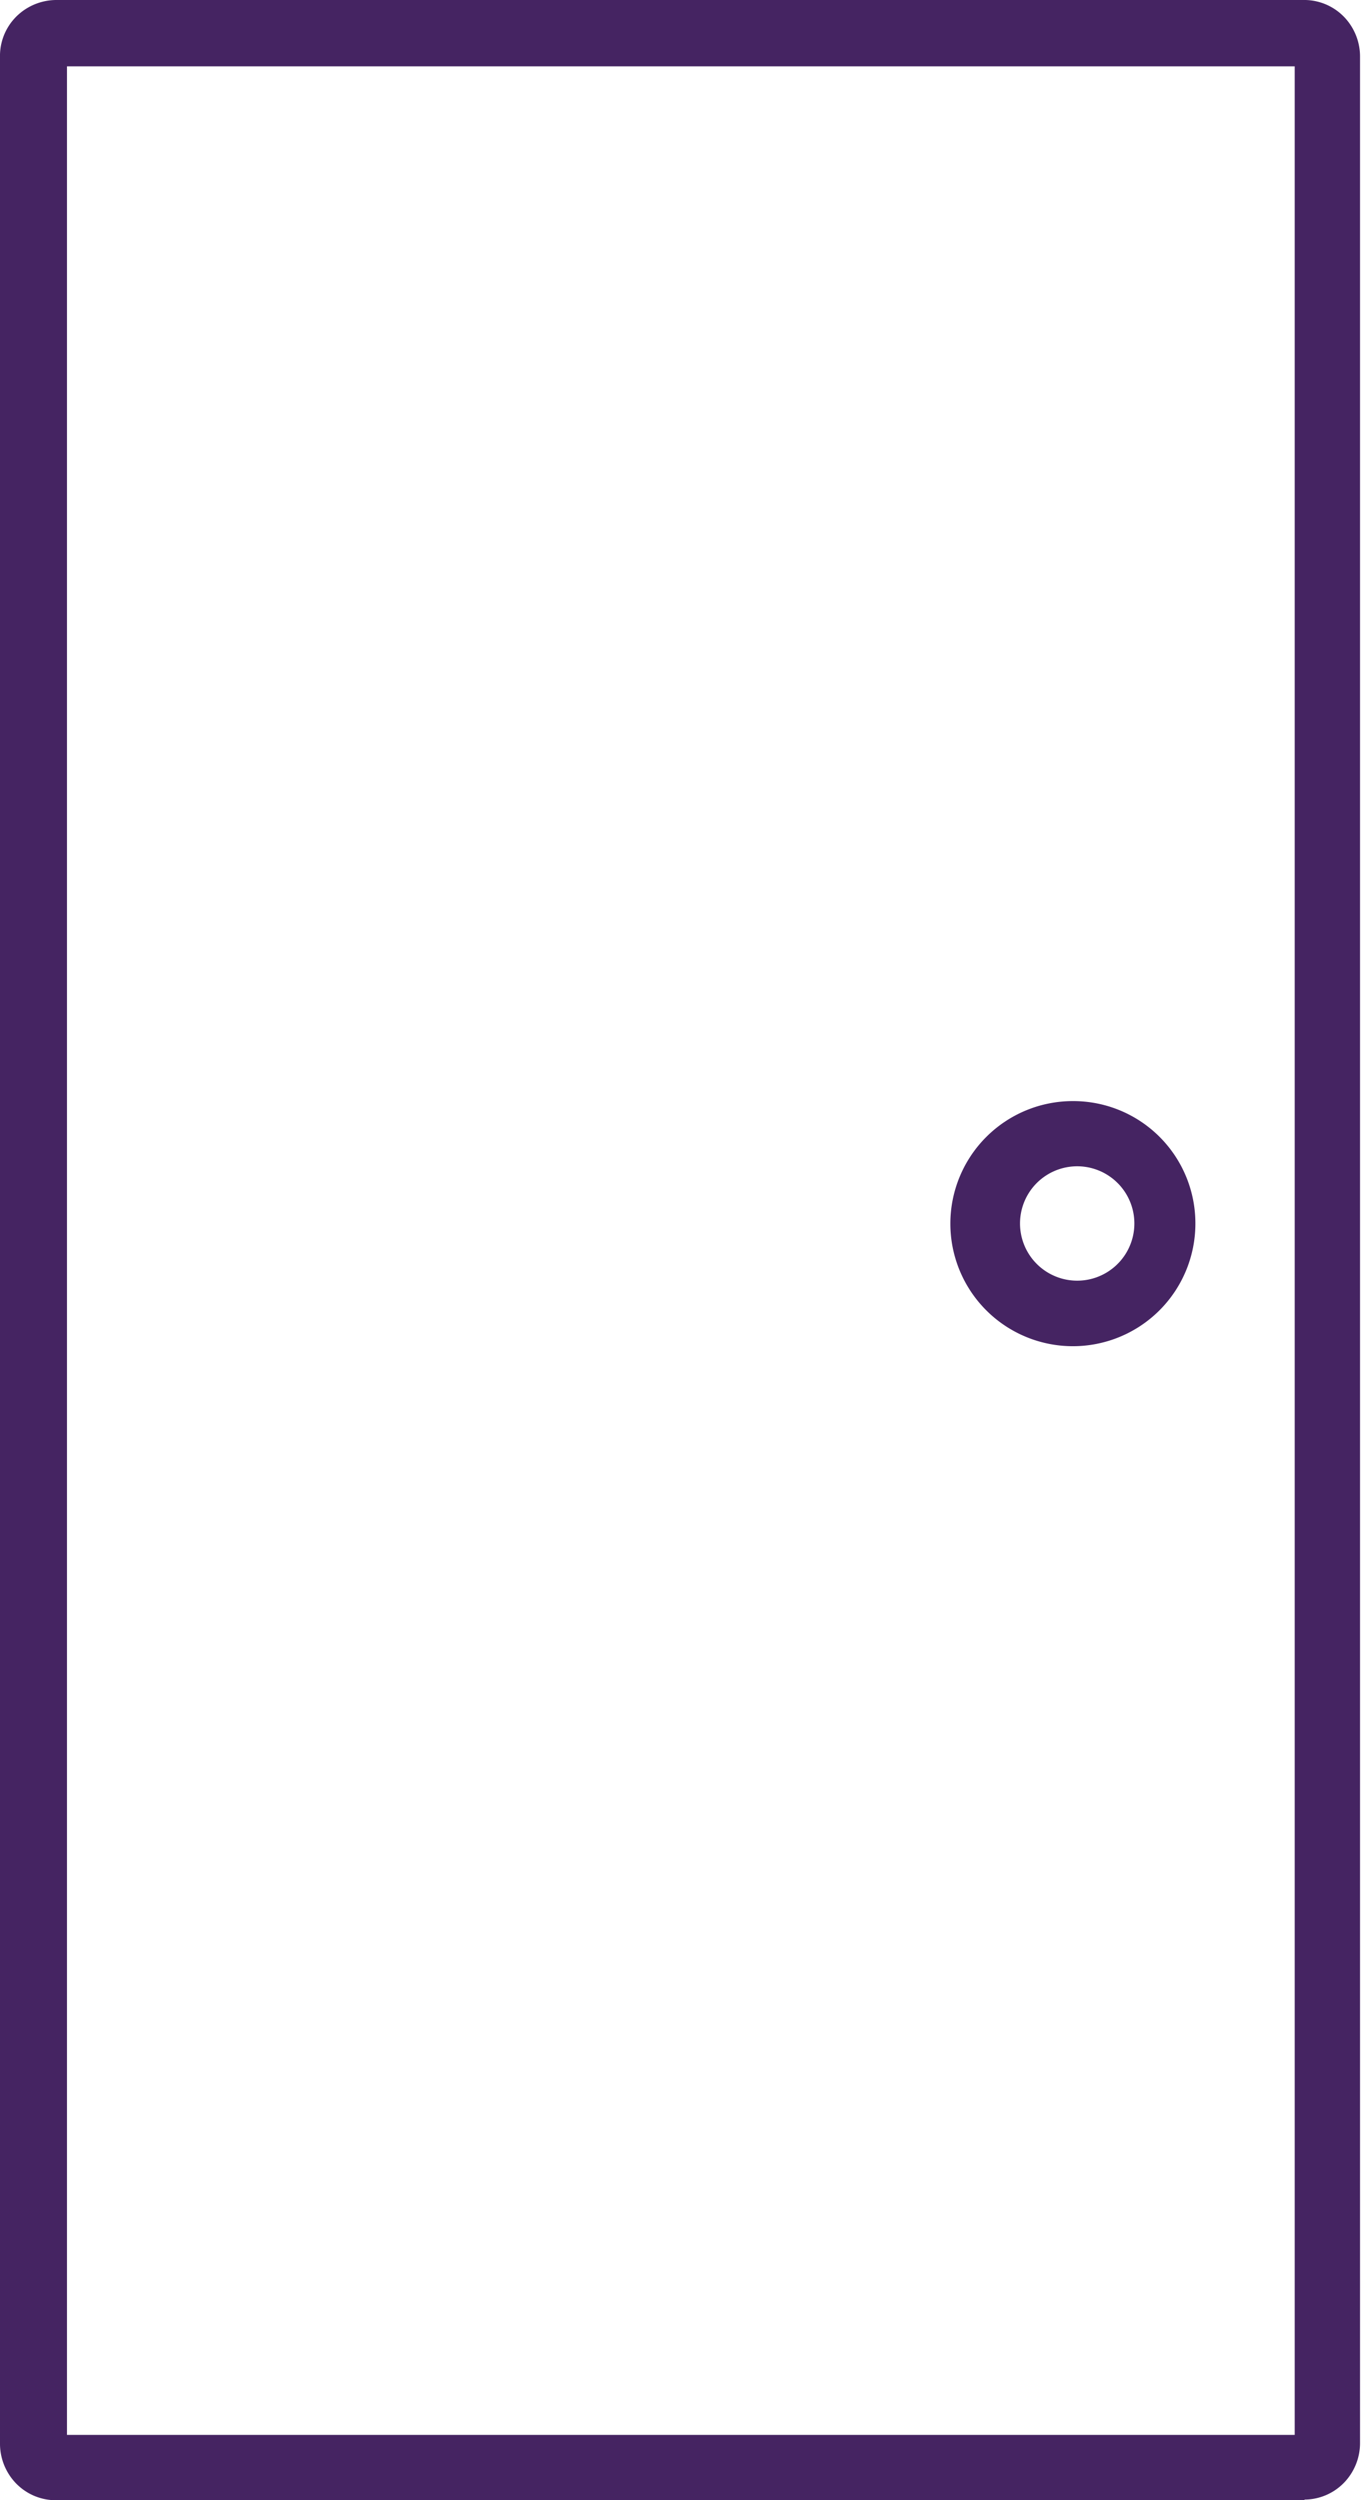<svg id="Layer_1" data-name="Layer 1" xmlns="http://www.w3.org/2000/svg" viewBox="0 0 41.69 76.5"><title>door</title><path d="M59.09,77.25v-1H20.91v.19l.07-.17-.07,0v.19l.07-.17-.13.29.28-.16L21,76.27l-.13.29.28-.16-.18.1h.21l0-.1-.18.1h.21V3.5H21l.17.07,0-.07H21l.17.07-.29-.13.16.28.13-.15-.29-.13.16.28-.1-.18v.21l.1,0-.1-.18v.21H59.09V3.56L59,3.73l.07,0V3.56L59,3.73l.13-.29-.28.16.15.13.13-.29-.28.16.18-.1h-.21l0,.1.18-.1h-.21v73h.24l-.17-.15-.07.15h.24l-.17-.15.24.22-.13-.3-.11.08.24.22-.13-.3.07.17v-.19l-.07,0,.07.17v1.81a1.7,1.7,0,0,0,1.31-.57,1.75,1.75,0,0,0,.44-1.18V3.5a1.75,1.75,0,0,0-.44-1.18,1.7,1.7,0,0,0-1.31-.57H20.91a1.75,1.75,0,0,0-1.18.44,1.7,1.7,0,0,0-.57,1.31v73a1.75,1.75,0,0,0,.44,1.18,1.7,1.7,0,0,0,1.31.57H59.09Z" transform="translate(-19.16 -1.75)" style="fill:#452462"/><path d="M52,36.44v1a1.75,1.75,0,1,1,0,3.49,1.75,1.75,0,0,1,0-3.49v-2a3.75,3.75,0,1,0,3.75,3.75A3.74,3.74,0,0,0,52,35.44Z" transform="translate(-19.16 -1.75)" style="fill:#452462"/></svg>